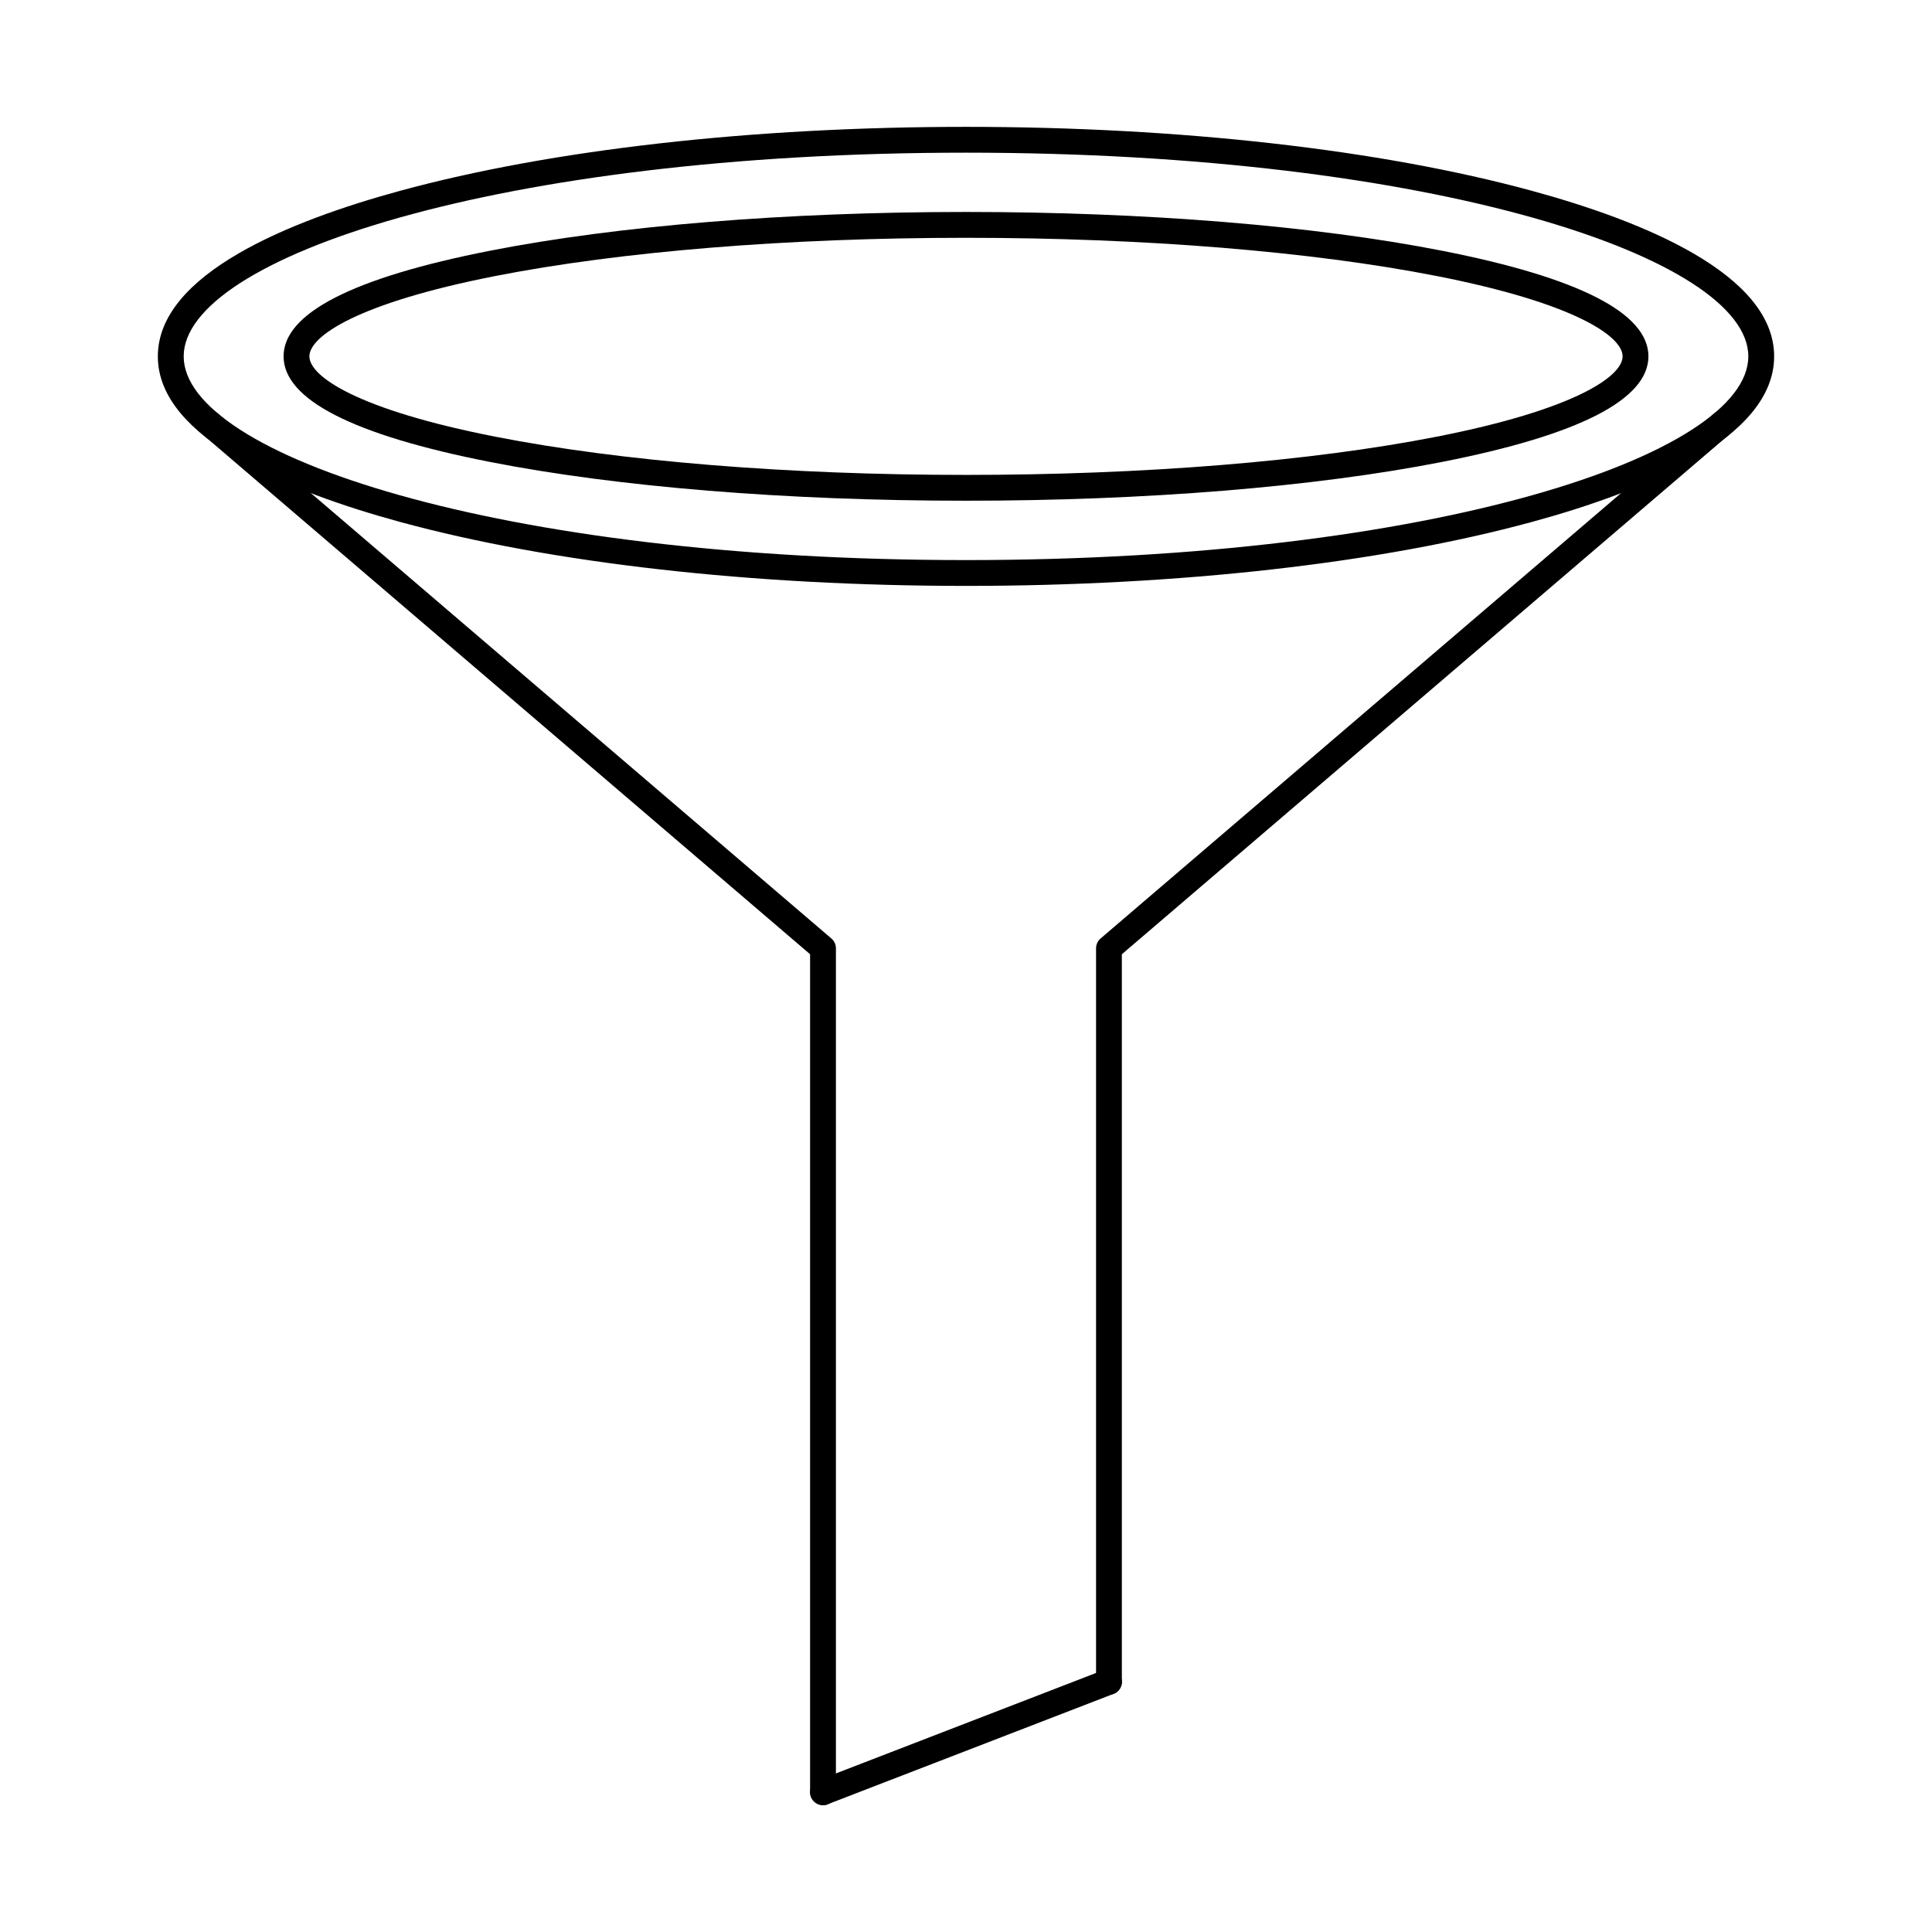 <?xml version="1.0" encoding="UTF-8"?>
<!-- Uploaded to: ICON Repo, www.svgrepo.com, Generator: ICON Repo Mixer Tools -->
<svg fill="#000000" width="800px" height="800px" version="1.1" viewBox="144 144 512 512" xmlns="http://www.w3.org/2000/svg">
 <g fill-rule="evenodd">
  <path d="m400 184.46c-124.02 0-207.32 27.914-207.32 53.984 0 26.07 83.309 53.984 207.32 53.984s207.32-27.914 207.32-53.984c0-26.07-83.309-53.984-207.32-53.984zm0 114.81c-56.586 0-109.83-6.012-149.92-16.934-29.309-7.984-64.25-22.078-64.25-43.891s34.938-35.91 64.25-43.891c40.09-10.922 93.332-16.934 149.92-16.934s109.83 6.016 149.92 16.934c29.309 7.984 64.246 22.078 64.246 43.891s-34.938 35.91-64.246 43.891c-40.09 10.918-93.332 16.934-149.92 16.934z"/>
  <path d="m400 207.02c-47.18 0-91.5 3.602-124.8 10.141-36.32 7.129-49.207 15.918-49.207 21.277s12.887 14.145 49.207 21.277c33.301 6.539 77.625 10.141 124.8 10.141s91.5-3.602 124.8-10.141c36.32-7.129 49.207-15.918 49.207-21.277s-12.887-14.145-49.207-21.277c-33.301-6.539-77.625-10.141-124.8-10.141zm0 69.676c-47.605 0-92.398-3.648-126.12-10.27-36.316-7.133-54.73-16.547-54.73-27.992 0-11.441 18.414-20.859 54.73-27.992 33.723-6.621 78.512-10.27 126.12-10.27 47.605 0 92.398 3.644 126.12 10.27 36.316 7.129 54.73 16.547 54.73 27.992 0 11.441-18.414 20.859-54.73 27.992-33.723 6.621-78.512 10.27-126.12 10.27z"/>
  <path d="m437.89 593.12c-1.887 0-3.422-1.531-3.422-3.422v-194.39c0-1 0.438-1.949 1.195-2.598l162.82-139.32c1.434-1.23 3.594-1.059 4.824 0.375 1.23 1.434 1.059 3.594-0.375 4.824l-161.63 138.3v192.81c0 1.887-1.531 3.422-3.422 3.422zm-75.785 29.266c-1.891 0-3.422-1.531-3.422-3.422v-222.08l-161.67-138.33c-1.438-1.227-1.605-3.387-0.375-4.824 1.227-1.434 3.387-1.605 4.824-0.375l162.87 139.36c0.762 0.648 1.195 1.602 1.195 2.598v223.66c0 1.887-1.531 3.422-3.422 3.422z"/>
  <path d="m362.11 622.38c-1.375 0-2.668-0.836-3.191-2.191-0.68-1.766 0.195-3.742 1.957-4.418l75.789-29.266c1.762-0.688 3.742 0.195 4.426 1.961 0.68 1.754-0.195 3.742-1.961 4.418l-75.789 29.266c-0.406 0.16-0.82 0.234-1.23 0.23z"/>
 </g>
</svg>